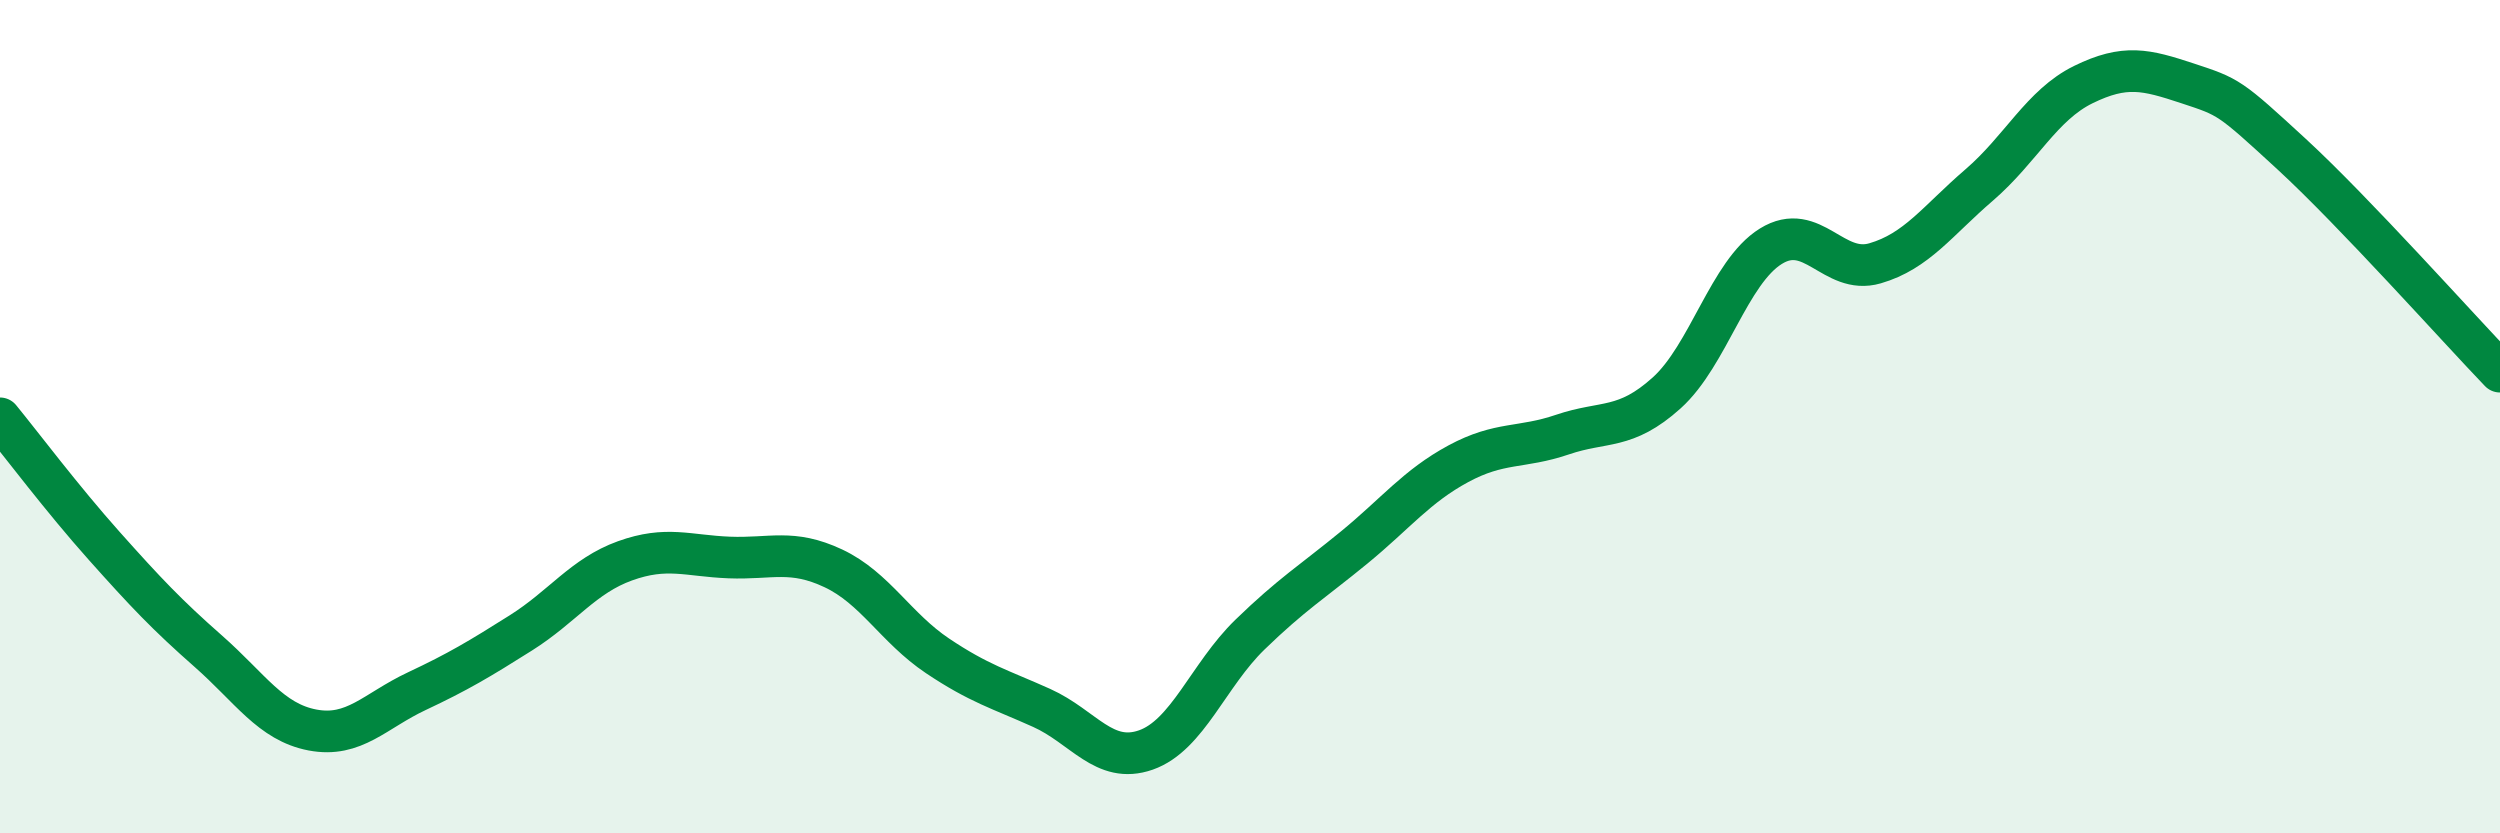 
    <svg width="60" height="20" viewBox="0 0 60 20" xmlns="http://www.w3.org/2000/svg">
      <path
        d="M 0,10.04 C 0.5,10.65 1.5,11.98 2.5,13.1 C 3.5,14.22 4,14.75 5,15.63 C 6,16.51 6.5,17.33 7.5,17.52 C 8.5,17.71 9,17.06 10,16.59 C 11,16.12 11.5,15.82 12.5,15.19 C 13.5,14.56 14,13.82 15,13.46 C 16,13.1 16.5,13.34 17.5,13.38 C 18.5,13.42 19,13.17 20,13.64 C 21,14.11 21.5,15.07 22.5,15.74 C 23.5,16.41 24,16.54 25,16.99 C 26,17.44 26.5,18.35 27.5,18 C 28.5,17.65 29,16.2 30,15.23 C 31,14.26 31.5,13.96 32.5,13.14 C 33.5,12.32 34,11.67 35,11.13 C 36,10.59 36.5,10.77 37.5,10.43 C 38.5,10.09 39,10.33 40,9.43 C 41,8.53 41.5,6.53 42.5,5.91 C 43.5,5.29 44,6.61 45,6.32 C 46,6.03 46.5,5.3 47.5,4.44 C 48.5,3.58 49,2.52 50,2.03 C 51,1.54 51.5,1.67 52.5,2 C 53.5,2.33 53.5,2.32 55,3.7 C 56.5,5.08 59,7.88 60,8.92L60 20L0 20Z"
        fill="#008740"
        opacity="0.1"
        stroke-linecap="round"
        stroke-linejoin="round"
      />
      <path
        d="M 0,10.04 C 0.5,10.65 1.5,11.98 2.5,13.1 C 3.5,14.22 4,14.75 5,15.63 C 6,16.51 6.5,17.33 7.5,17.52 C 8.5,17.71 9,17.06 10,16.59 C 11,16.12 11.5,15.82 12.5,15.19 C 13.5,14.56 14,13.82 15,13.46 C 16,13.1 16.5,13.34 17.5,13.38 C 18.5,13.42 19,13.17 20,13.64 C 21,14.11 21.5,15.07 22.5,15.74 C 23.5,16.41 24,16.54 25,16.99 C 26,17.44 26.5,18.35 27.5,18 C 28.5,17.65 29,16.2 30,15.23 C 31,14.26 31.5,13.96 32.5,13.14 C 33.5,12.32 34,11.67 35,11.13 C 36,10.59 36.5,10.77 37.5,10.43 C 38.5,10.09 39,10.33 40,9.43 C 41,8.53 41.5,6.53 42.5,5.91 C 43.5,5.29 44,6.61 45,6.32 C 46,6.03 46.5,5.3 47.5,4.44 C 48.5,3.58 49,2.52 50,2.03 C 51,1.54 51.5,1.67 52.5,2 C 53.5,2.33 53.5,2.32 55,3.7 C 56.5,5.08 59,7.88 60,8.92"
        stroke="#008740"
        stroke-width="1"
        fill="none"
        stroke-linecap="round"
        stroke-linejoin="round"
      />
    </svg>
  